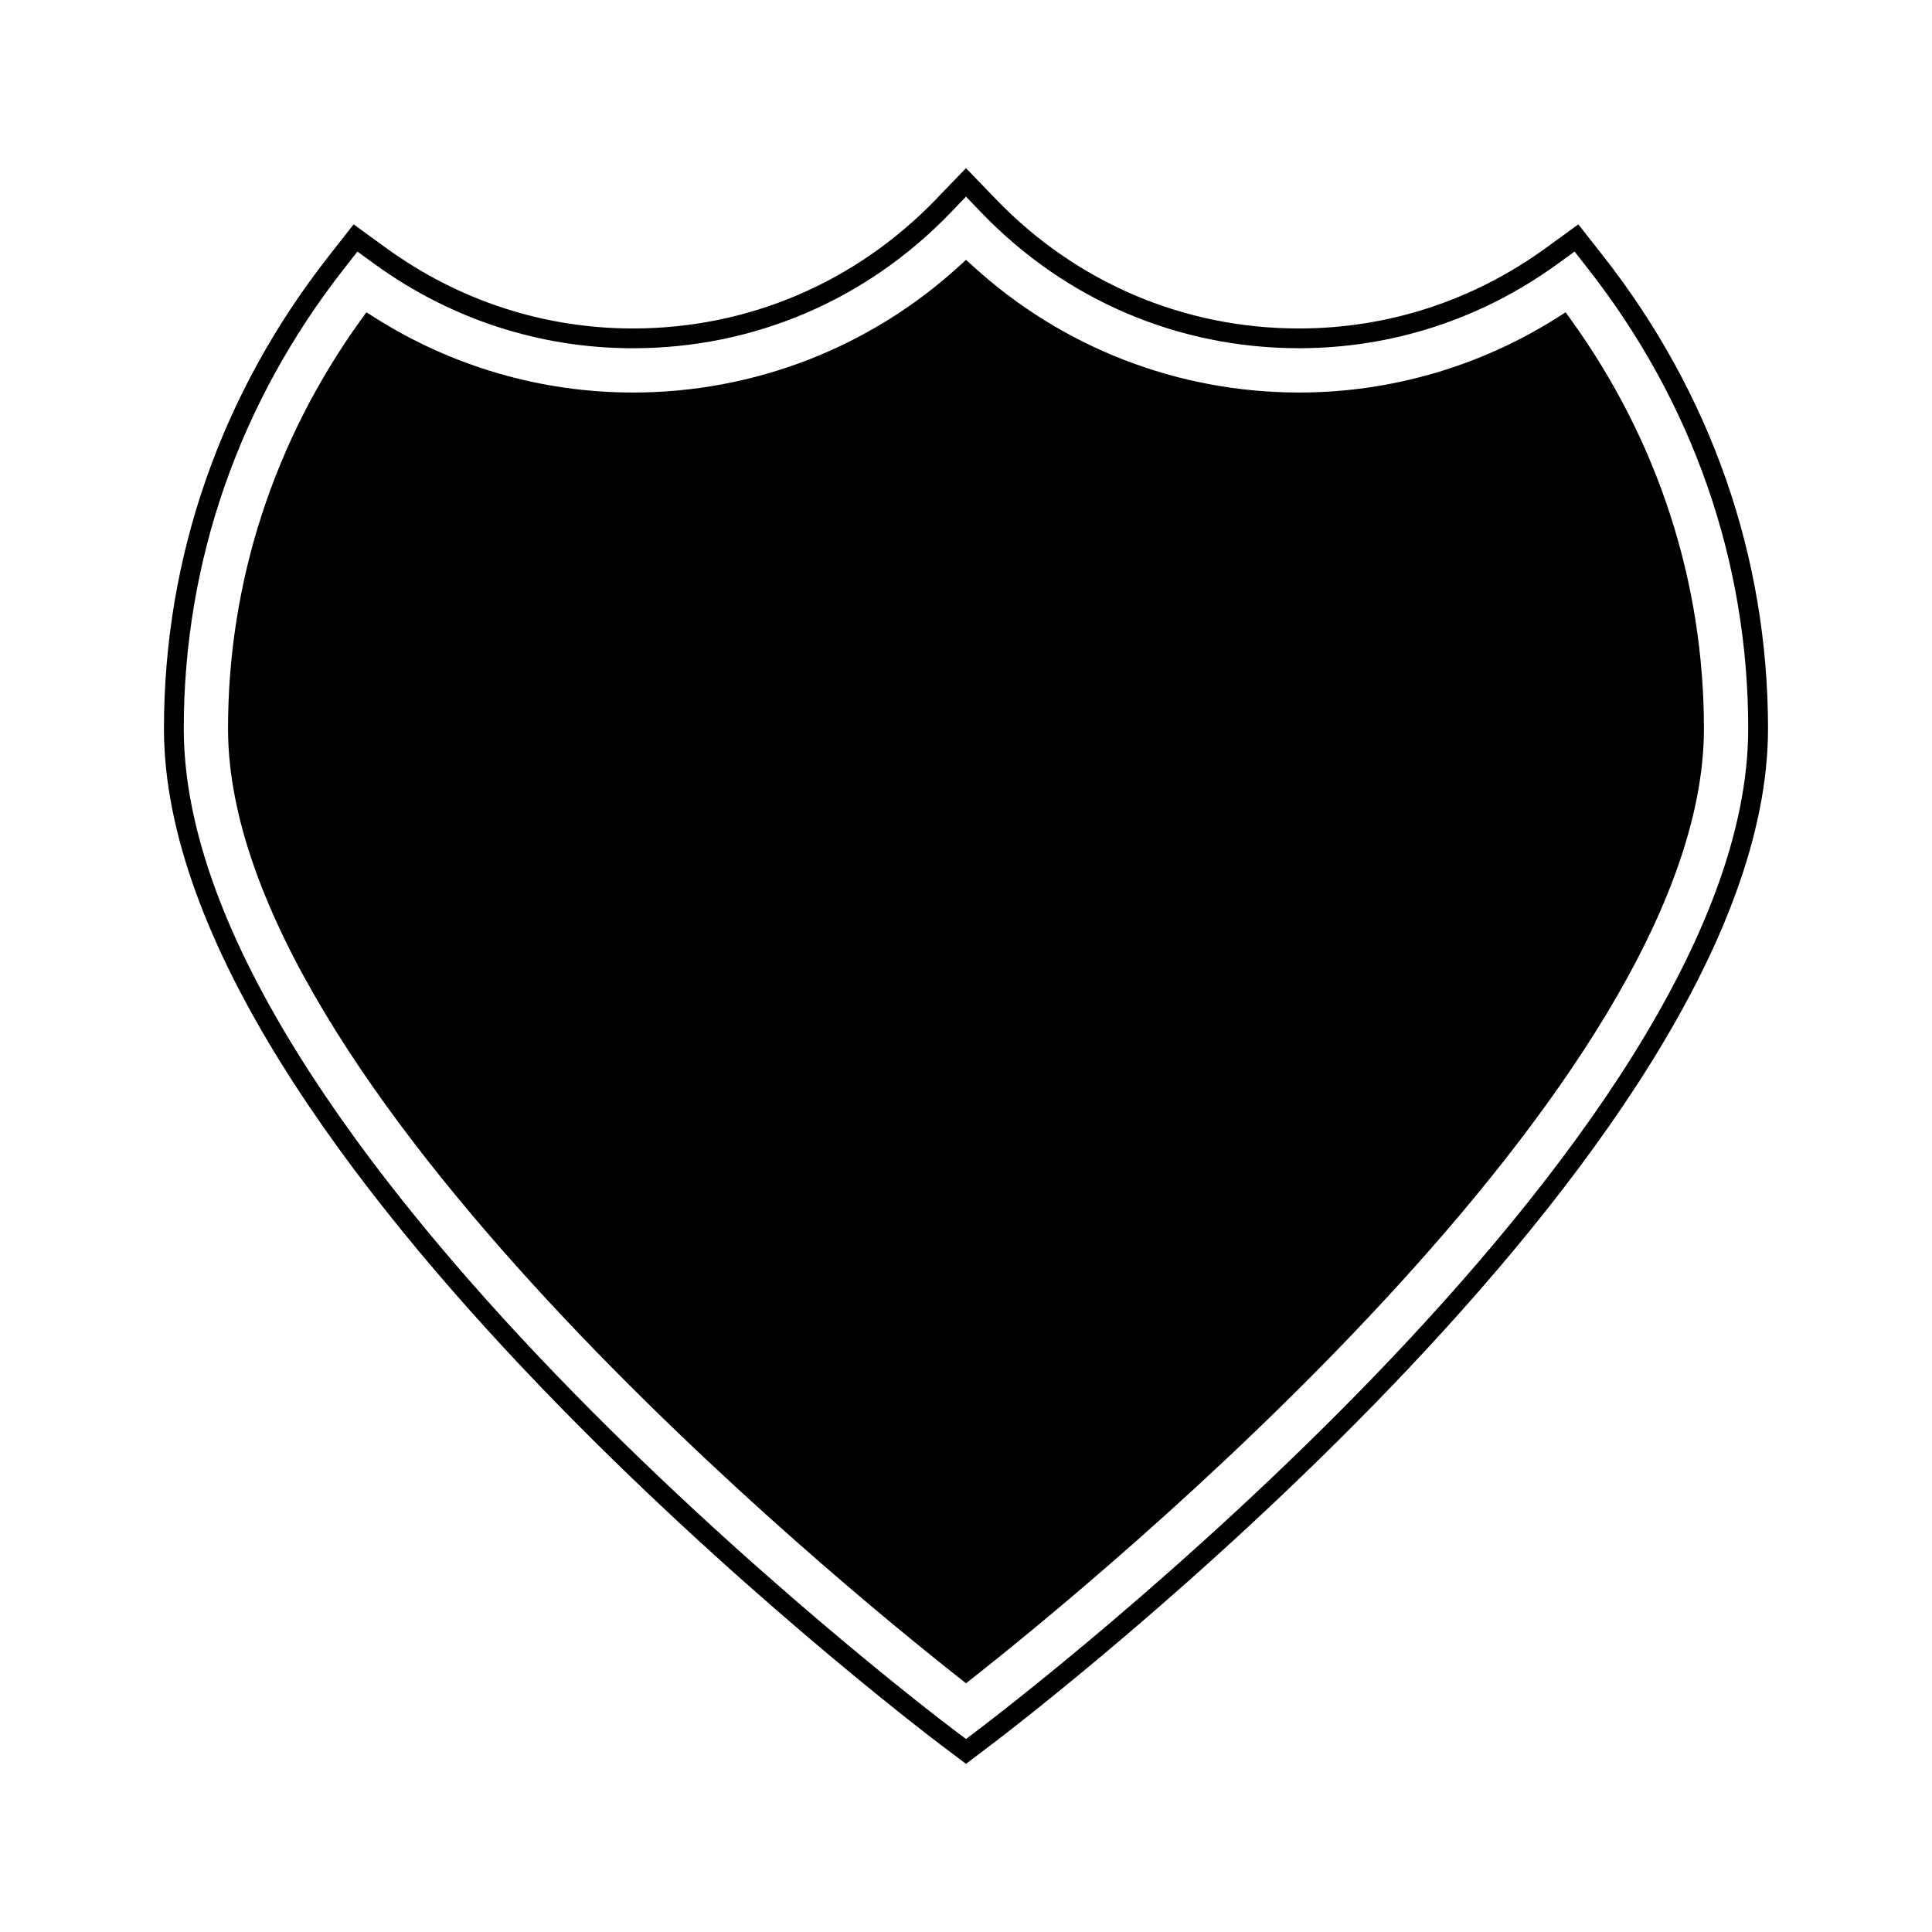 <?xml version="1.0" encoding="UTF-8"?>
<!-- The Best Svg Icon site in the world: iconSvg.co, Visit us! https://iconsvg.co -->
<svg fill="#000000" width="800px" height="800px" version="1.1" viewBox="144 144 512 512" xmlns="http://www.w3.org/2000/svg">
 <g>
  <path d="m560.35 228.77-1.441-2.012-2.082 1.324c-20.551 13.047-44.266 19.941-68.57 19.941-32.113 0-62.824-11.918-86.473-33.551l-1.781-1.613-1.77 1.617c-23.672 21.633-54.395 33.551-86.492 33.551-24.293 0-48-6.891-68.555-19.941l-2.094-1.328-1.449 2.004c-23.039 31.977-35.215 69.43-35.215 108.33 0 94.312 161.57 226.23 193.95 251.71l1.625 1.285 1.625-1.281c32.387-25.5 193.93-157.49 193.93-251.71 0-38.895-12.176-76.355-35.203-108.32z"/>
  <path d="m568.89 211.88-6.613-8.422-8.652 6.289c-19.207 13.934-41.82 21.301-65.379 21.301-30.492 0-58.988-12.137-80.246-34.191l-8-8.293-7.996 8.293c-21.266 22.047-49.773 34.191-80.27 34.191-23.547 0-46.145-7.363-65.359-21.301l-8.66-6.289-6.602 8.422c-28.566 36.426-43.66 79.723-43.66 125.22 0 112.26 197.43 262.92 205.83 269.28l6.715 5.059 6.695-5.07c8.406-6.363 205.85-157.12 205.85-269.27 0-45.496-15.098-88.793-43.652-125.22zm-165.36 390.3-3.531 2.672-3.547-2.672c-8.324-6.293-203.75-155.41-203.75-265.09 0-44.309 14.711-86.488 42.535-121.97l3.484-4.445 4.57 3.316c20.117 14.586 43.777 22.297 68.445 22.297 31.934 0 61.781-12.711 84.047-35.793l4.215-4.383 4.215 4.375c22.262 23.082 52.109 35.793 84.031 35.793 24.672 0 48.352-7.715 68.465-22.297l4.566-3.32 3.484 4.449c27.824 35.484 42.535 77.664 42.535 121.98 0 109.57-195.45 258.79-203.77 265.09z"/>
 </g>
</svg>